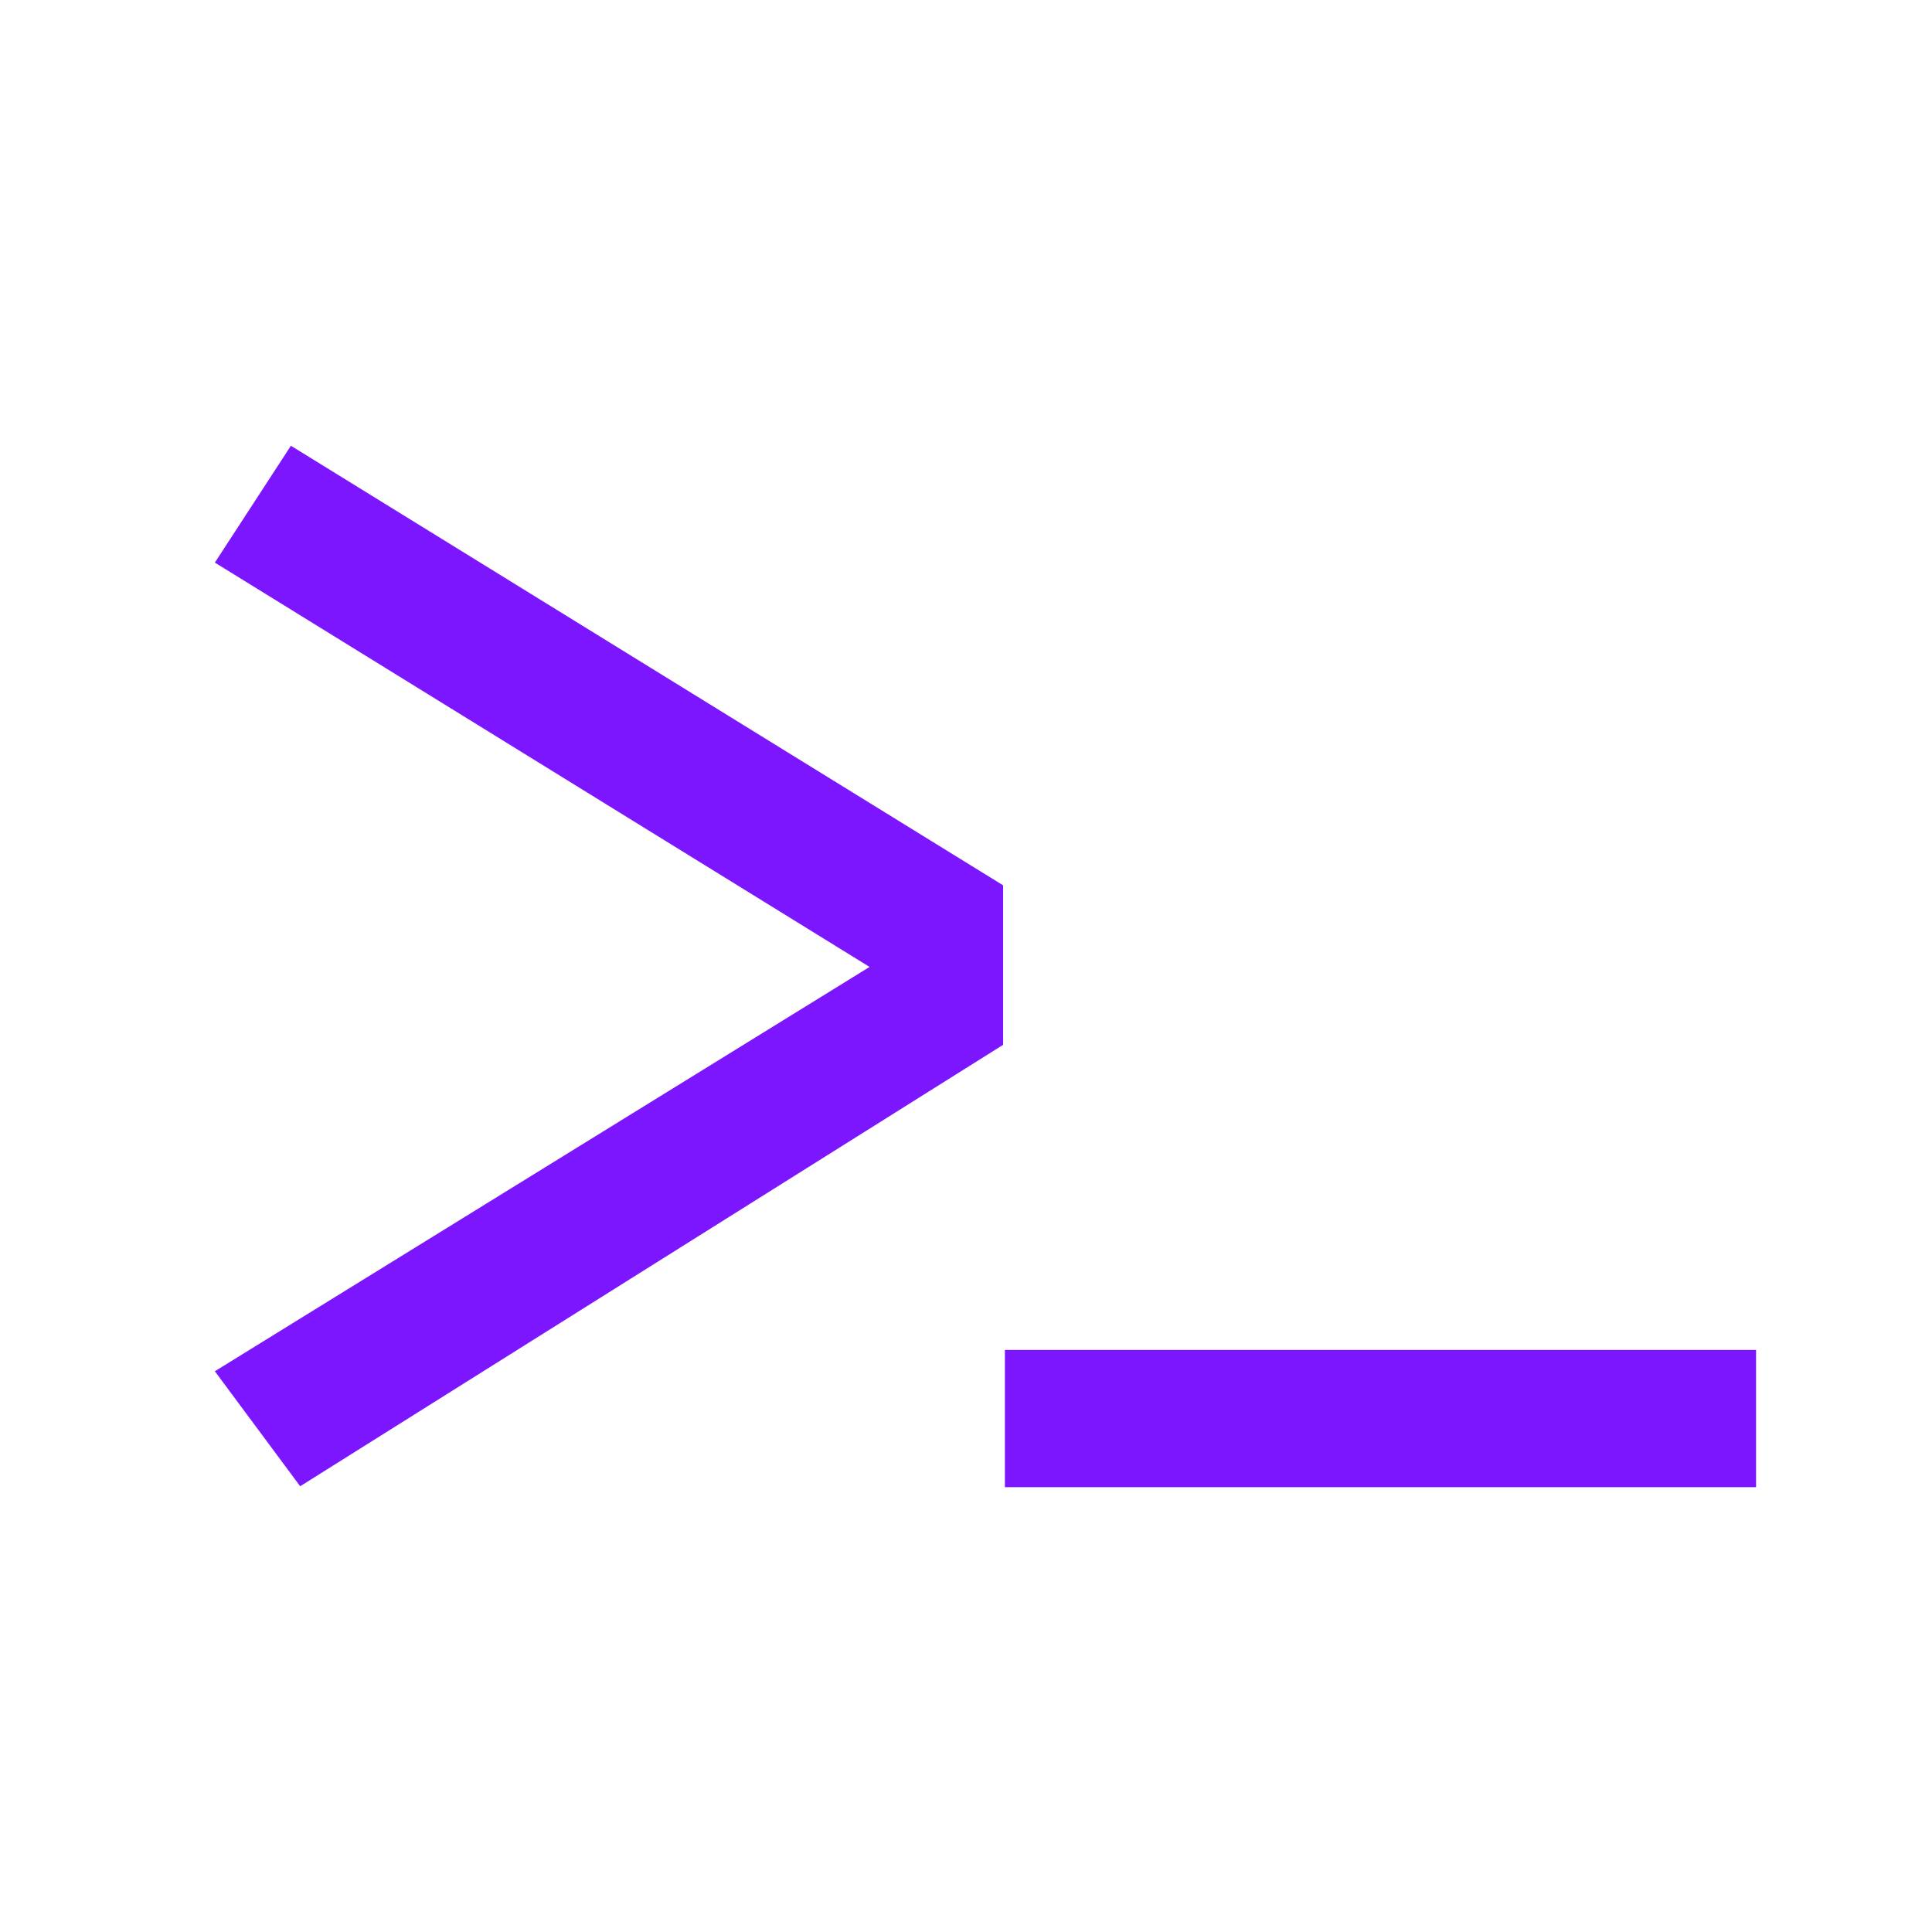 <?xml version="1.0" encoding="UTF-8" standalone="no"?>
<!DOCTYPE svg PUBLIC "-//W3C//DTD SVG 1.1//EN" "http://www.w3.org/Graphics/SVG/1.1/DTD/svg11.dtd">
<svg width="100%" height="100%" viewBox="0 0 300 300" version="1.1" xmlns="http://www.w3.org/2000/svg" xmlns:xlink="http://www.w3.org/1999/xlink" xml:space="preserve" xmlns:serif="http://www.serif.com/" style="fill-rule:evenodd;clip-rule:evenodd;stroke-linecap:round;stroke-linejoin:round;stroke-miterlimit:1.5;">
    <rect x="0" y="0" width="300" height="300" fill="#333333" stroke="none"/>
    <rect x="0" y="0" width="300" height="300" style="fill:white;stroke:white;stroke-width:5px;"/>
    <g transform="matrix(1,0,0,1,-52.212,146.962)">
        <g transform="matrix(288,0,0,288,60.231,93.326)">
            <path d="M0.129,-0.594L0.513,-0.357L0.513,-0.271L0.134,-0.033L0.088,-0.095L0.441,-0.313L0.088,-0.531L0.129,-0.594Z" style="fill:rgb(123,22,255);fill-rule:nonzero;"/>
        </g>
    </g>
    <g transform="matrix(0.81,0,0,1,-53.399,64.422)">
        <g transform="matrix(288,0,0,288,244.169,114.09)">
            <rect x="0.05" y="0.108" width="0.5" height="0.074" style="fill:rgb(123,22,255);fill-rule:nonzero;"/>
        </g>
    </g>
</svg>
